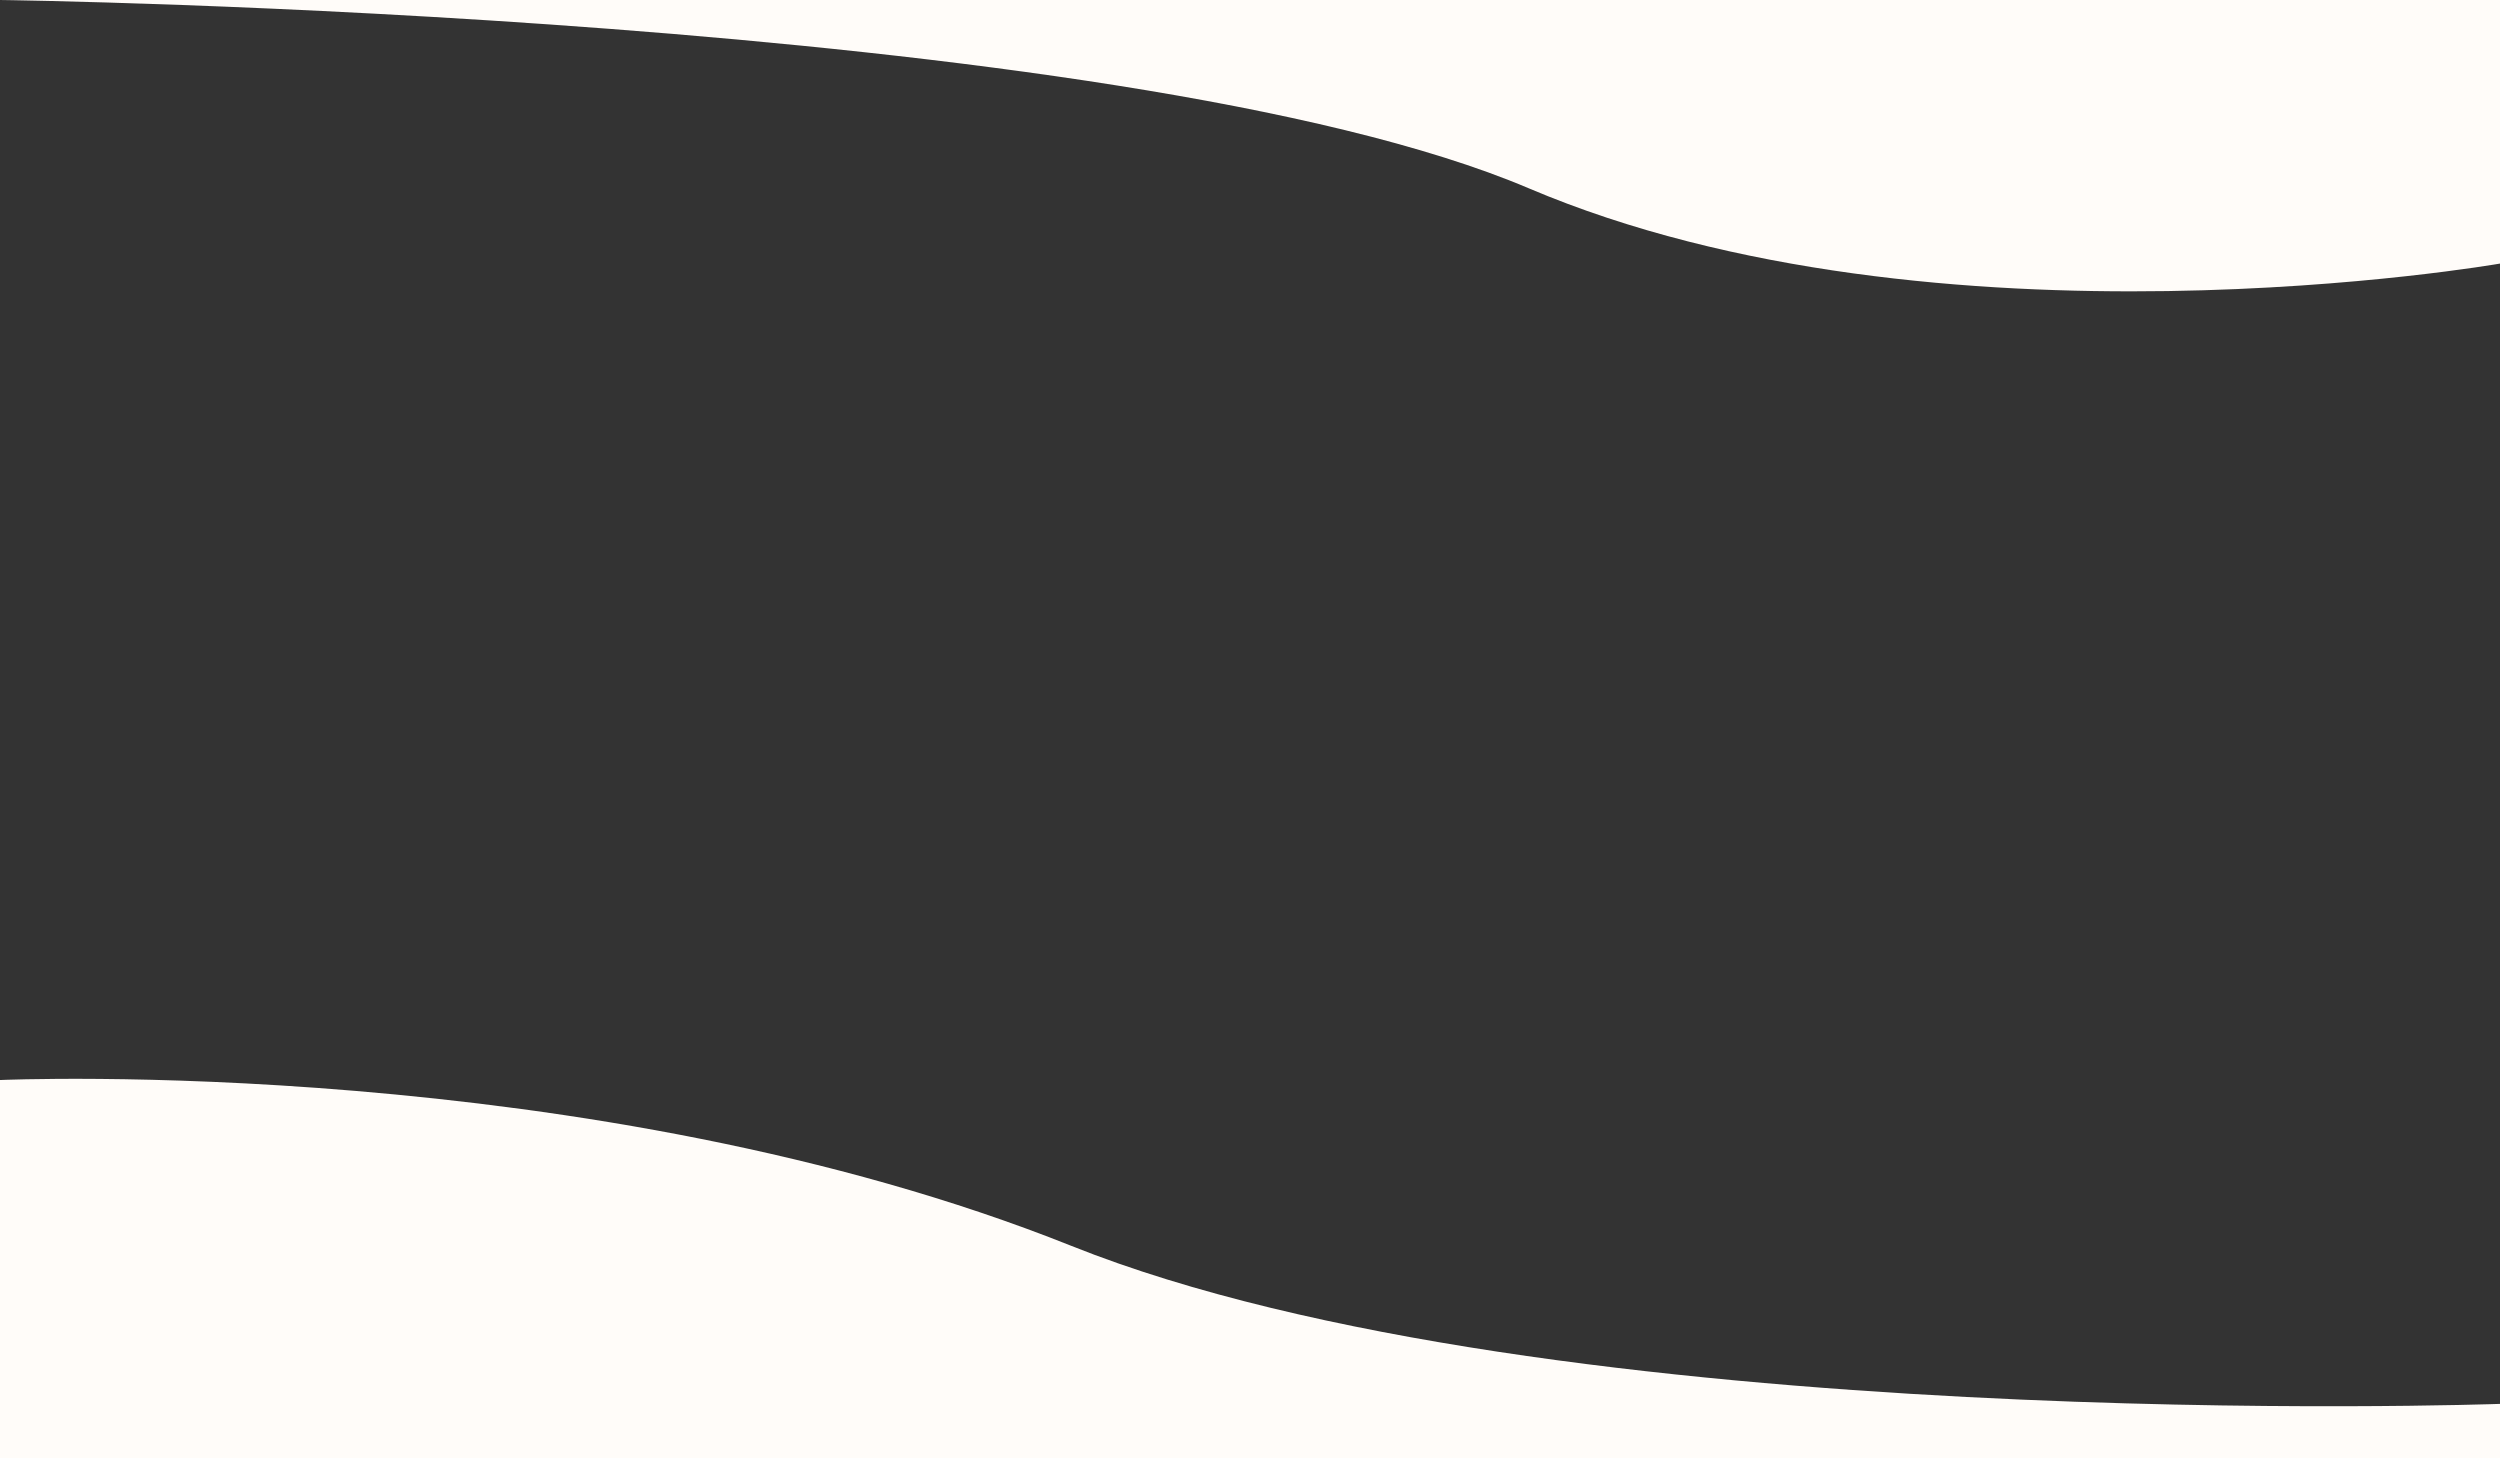 <svg width="1440" height="840" viewBox="0 0 1440 840" fill="none" xmlns="http://www.w3.org/2000/svg">
<rect x="0" y="0" width="1440" height="840" fill="#333333" stroke="none"/>
<path d="M0 622.1C0.057 622.097 340.156 606.955 617.185 717.655C894.211 828.355 1439.9 808.642 1440 808.639V840H0V622.1ZM1440 151.819C1440 151.819 1116 208.524 880.5 108.433C645 8.341 0 0 0 0H1440V151.819Z" fill="#FFFCF9"/>
</svg>
